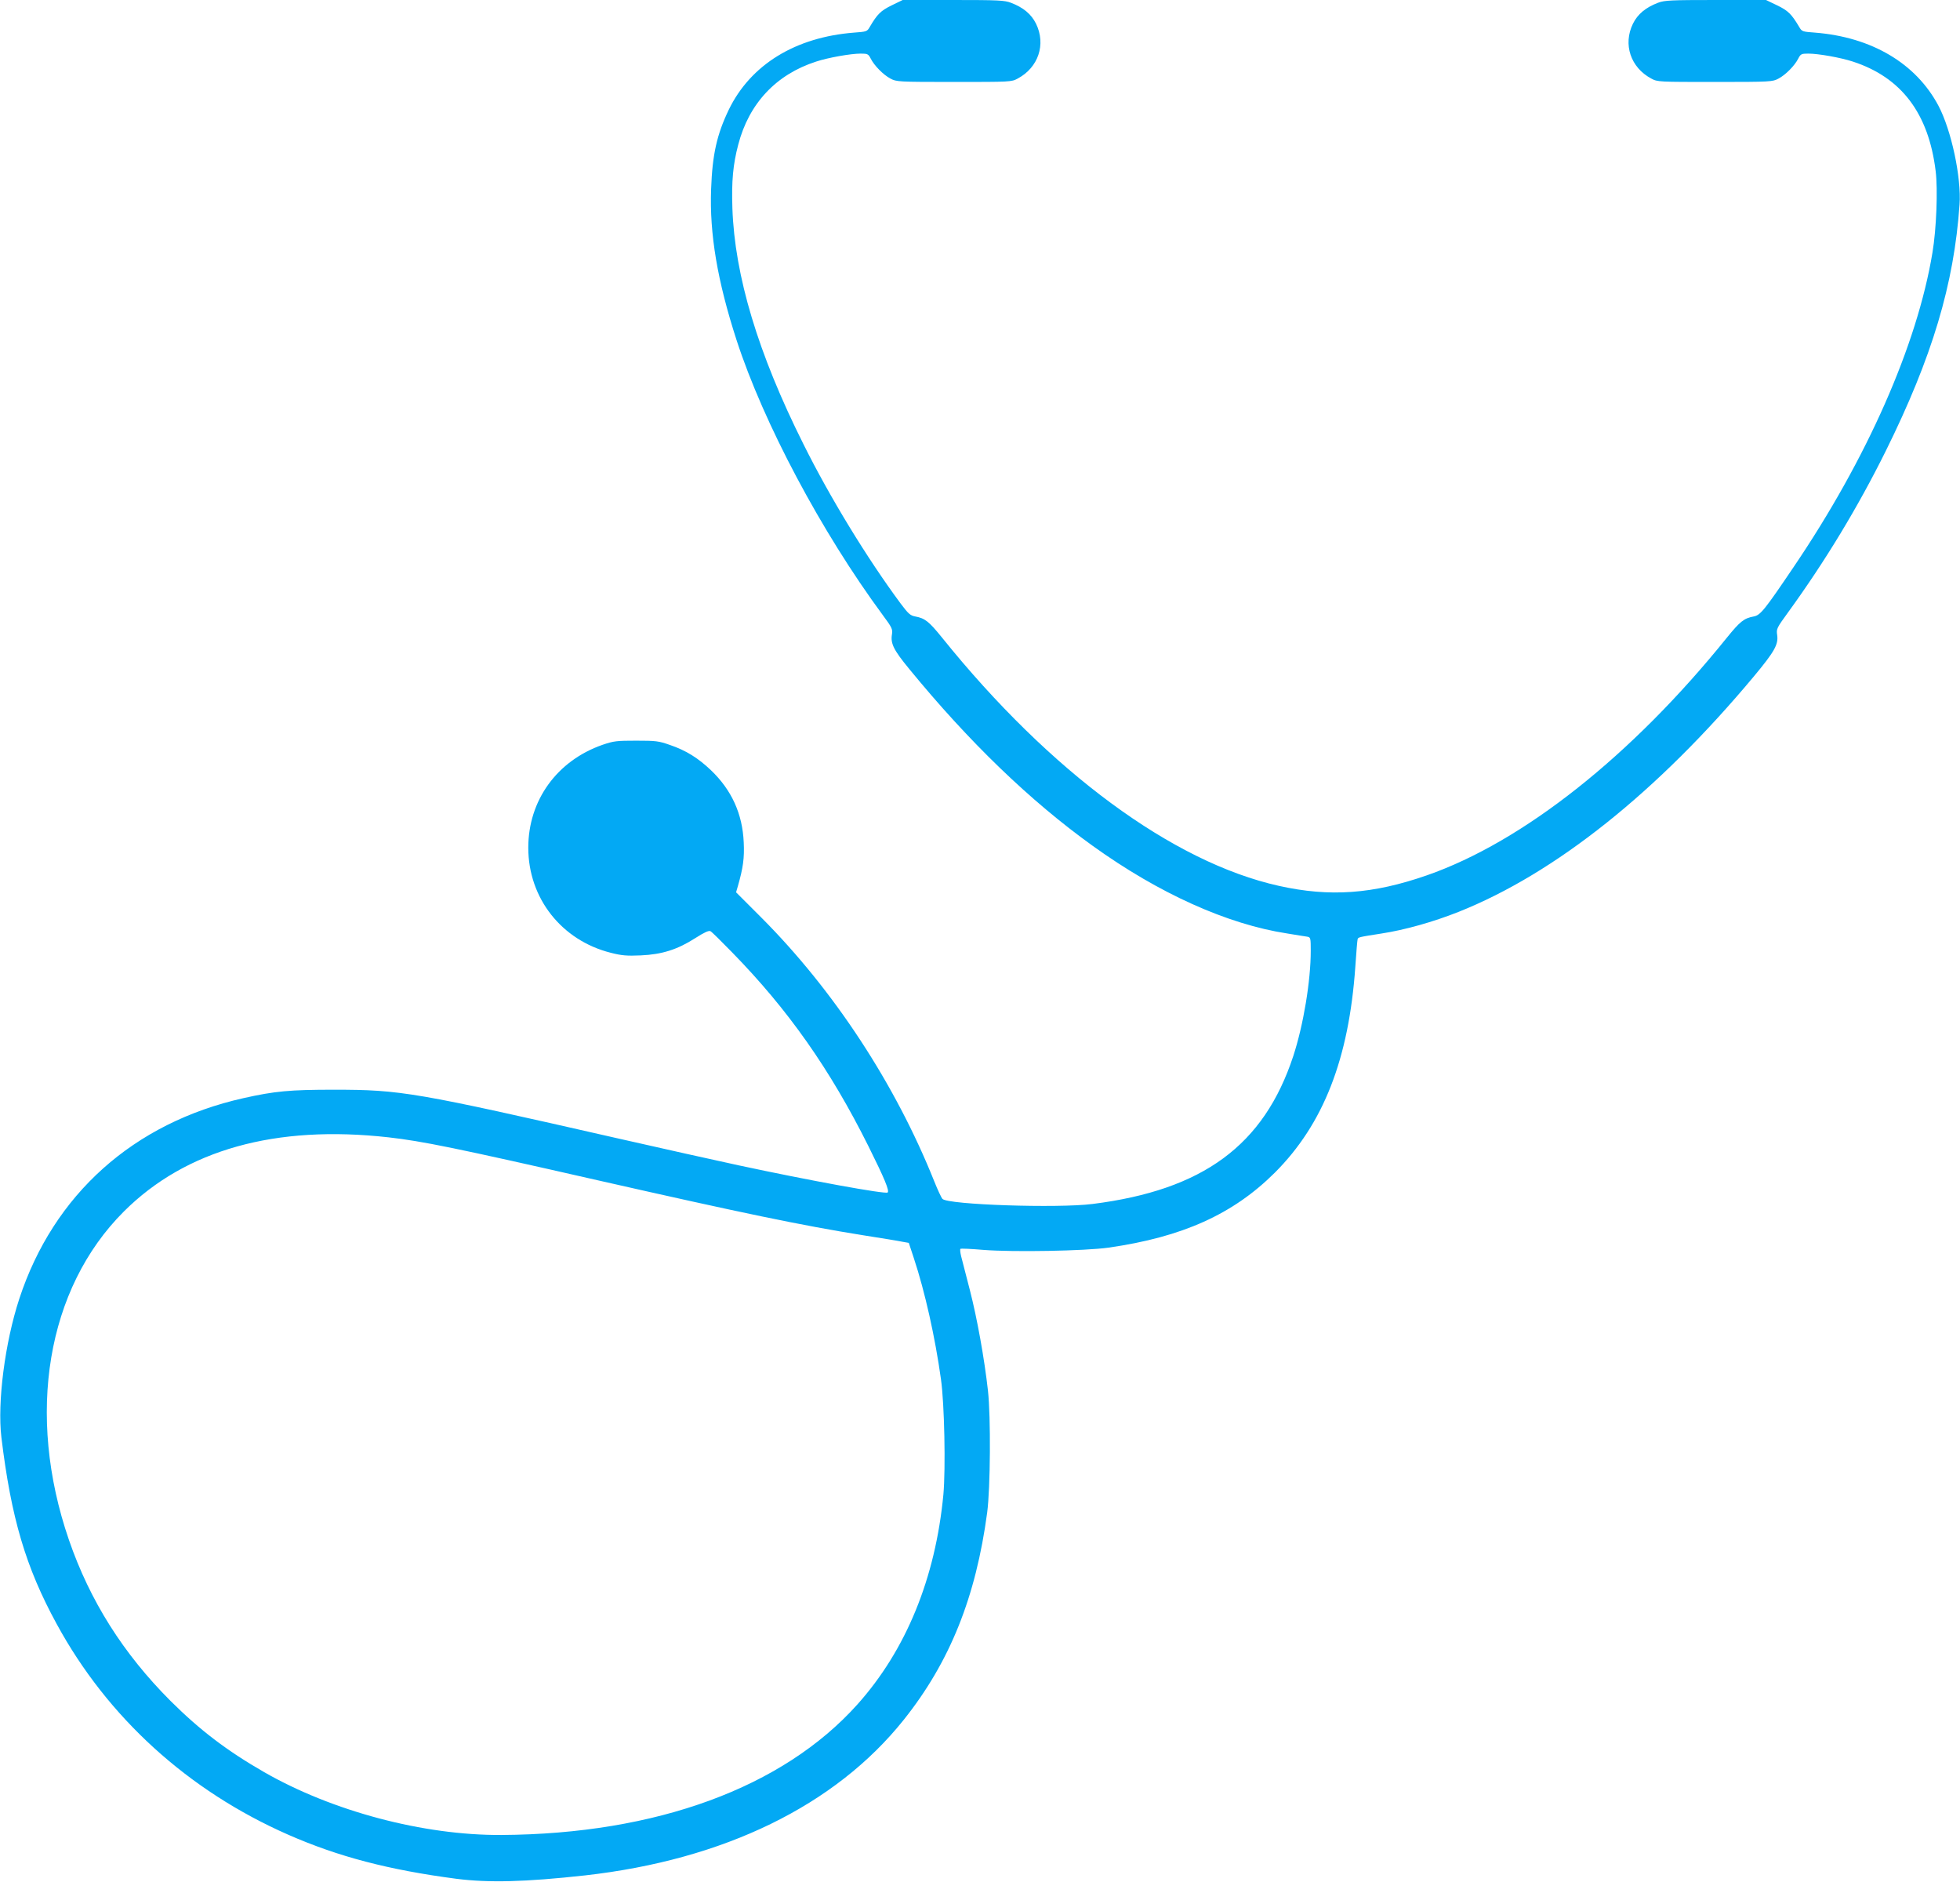 <?xml version="1.0" standalone="no"?>
<!DOCTYPE svg PUBLIC "-//W3C//DTD SVG 20010904//EN"
 "http://www.w3.org/TR/2001/REC-SVG-20010904/DTD/svg10.dtd">
<svg version="1.0" xmlns="http://www.w3.org/2000/svg"
 width="1280pt" height="1229pt" viewBox="0 0 1280 1229"
 preserveAspectRatio="xMidYMid meet">
<g transform="translate(0,1229) scale(0.1,-0.1)"
fill="#03a9f4" stroke="none">
<path d="M5823 12255 c-71 -35 -93 -56 -143 -141 -17 -30 -21 -31 -103 -37
-383 -30 -674 -209 -817 -502 -78 -162 -108 -293 -116 -520 -11 -292 41 -599
166 -985 176 -542 555 -1254 955 -1796 61 -82 65 -92 60 -126 -10 -60 11 -102
113 -226 389 -475 789 -861 1197 -1154 432 -311 880 -513 1272 -573 59 -10
118 -19 131 -21 21 -4 22 -9 22 -92 0 -197 -48 -485 -114 -687 -192 -583 -589
-875 -1311 -966 -228 -29 -944 -5 -980 33 -7 7 -31 58 -53 113 -254 635 -655
1248 -1131 1725 l-164 164 12 41 c34 119 43 183 38 285 -8 186 -79 342 -214
471 -83 79 -162 129 -268 165 -73 26 -93 28 -220 28 -127 0 -147 -2 -220 -27
-298 -104 -485 -363 -485 -672 0 -329 217 -605 539 -686 70 -18 105 -21 195
-17 139 6 240 38 357 113 58 37 88 51 99 45 8 -4 71 -66 140 -137 366 -374
640 -763 891 -1266 107 -215 138 -291 126 -303 -12 -13 -515 79 -972 177 -154
33 -507 112 -785 175 -1331 303 -1421 319 -1860 319 -286 0 -385 -9 -590 -55
-718 -161 -1240 -628 -1464 -1310 -94 -287 -144 -676 -117 -904 64 -528 159
-849 361 -1219 333 -612 860 -1090 1514 -1377 326 -143 655 -229 1096 -287
212 -27 450 -21 840 22 908 102 1635 456 2082 1016 301 377 471 801 545 1354
21 162 24 623 5 795 -23 207 -71 474 -118 656 -25 98 -51 198 -57 221 -6 24
-8 45 -5 49 3 3 72 0 152 -7 193 -15 660 -7 816 15 482 69 813 218 1086 490
317 317 483 743 525 1343 6 92 13 173 15 180 4 14 4 14 157 38 150 23 336 75
502 141 631 251 1300 784 1930 1539 133 160 160 207 151 269 -6 39 -3 46 70
146 244 336 457 688 639 1055 303 612 446 1089 482 1609 13 176 -54 488 -138
646 -147 277 -437 448 -806 477 -82 6 -86 7 -103 37 -51 85 -72 106 -144 141
l-73 35 -329 0 c-293 0 -334 -2 -376 -18 -81 -31 -133 -74 -164 -137 -66 -135
-15 -286 120 -358 40 -22 48 -22 416 -22 366 0 376 1 415 22 47 25 106 85 129
131 15 29 20 32 65 32 66 0 212 -26 291 -52 317 -103 495 -338 541 -715 15
-119 5 -379 -21 -533 -100 -604 -428 -1346 -905 -2050 -190 -281 -218 -317
-262 -325 -64 -12 -89 -32 -175 -138 -620 -770 -1331 -1333 -1959 -1552 -353
-123 -635 -143 -967 -69 -693 154 -1495 745 -2200 1621 -86 106 -111 126 -175
138 -33 6 -46 19 -95 84 -218 294 -462 693 -635 1041 -297 593 -449 1100 -464
1540 -6 178 4 286 38 415 70 270 248 459 509 543 79 26 226 52 291 52 45 0 50
-3 65 -32 23 -46 82 -106 129 -131 39 -21 49 -22 415 -22 368 0 376 0 416 22
135 72 186 223 120 358 -31 63 -83 106 -164 137 -42 16 -83 18 -377 18 l-330
0 -72 -35z m-3285 -7391 c220 -25 433 -68 1364 -280 944 -214 1338 -296 1733
-359 121 -19 238 -38 260 -43 l40 -7 33 -100 c72 -217 139 -516 177 -790 23
-161 31 -585 16 -752 -52 -548 -244 -1017 -562 -1372 -487 -543 -1313 -846
-2324 -852 -510 -3 -1105 155 -1551 411 -242 139 -419 274 -610 464 -309 309
-527 654 -664 1052 -282 819 -145 1641 359 2144 404 403 990 567 1729 484z"/>
</g>
</svg>
